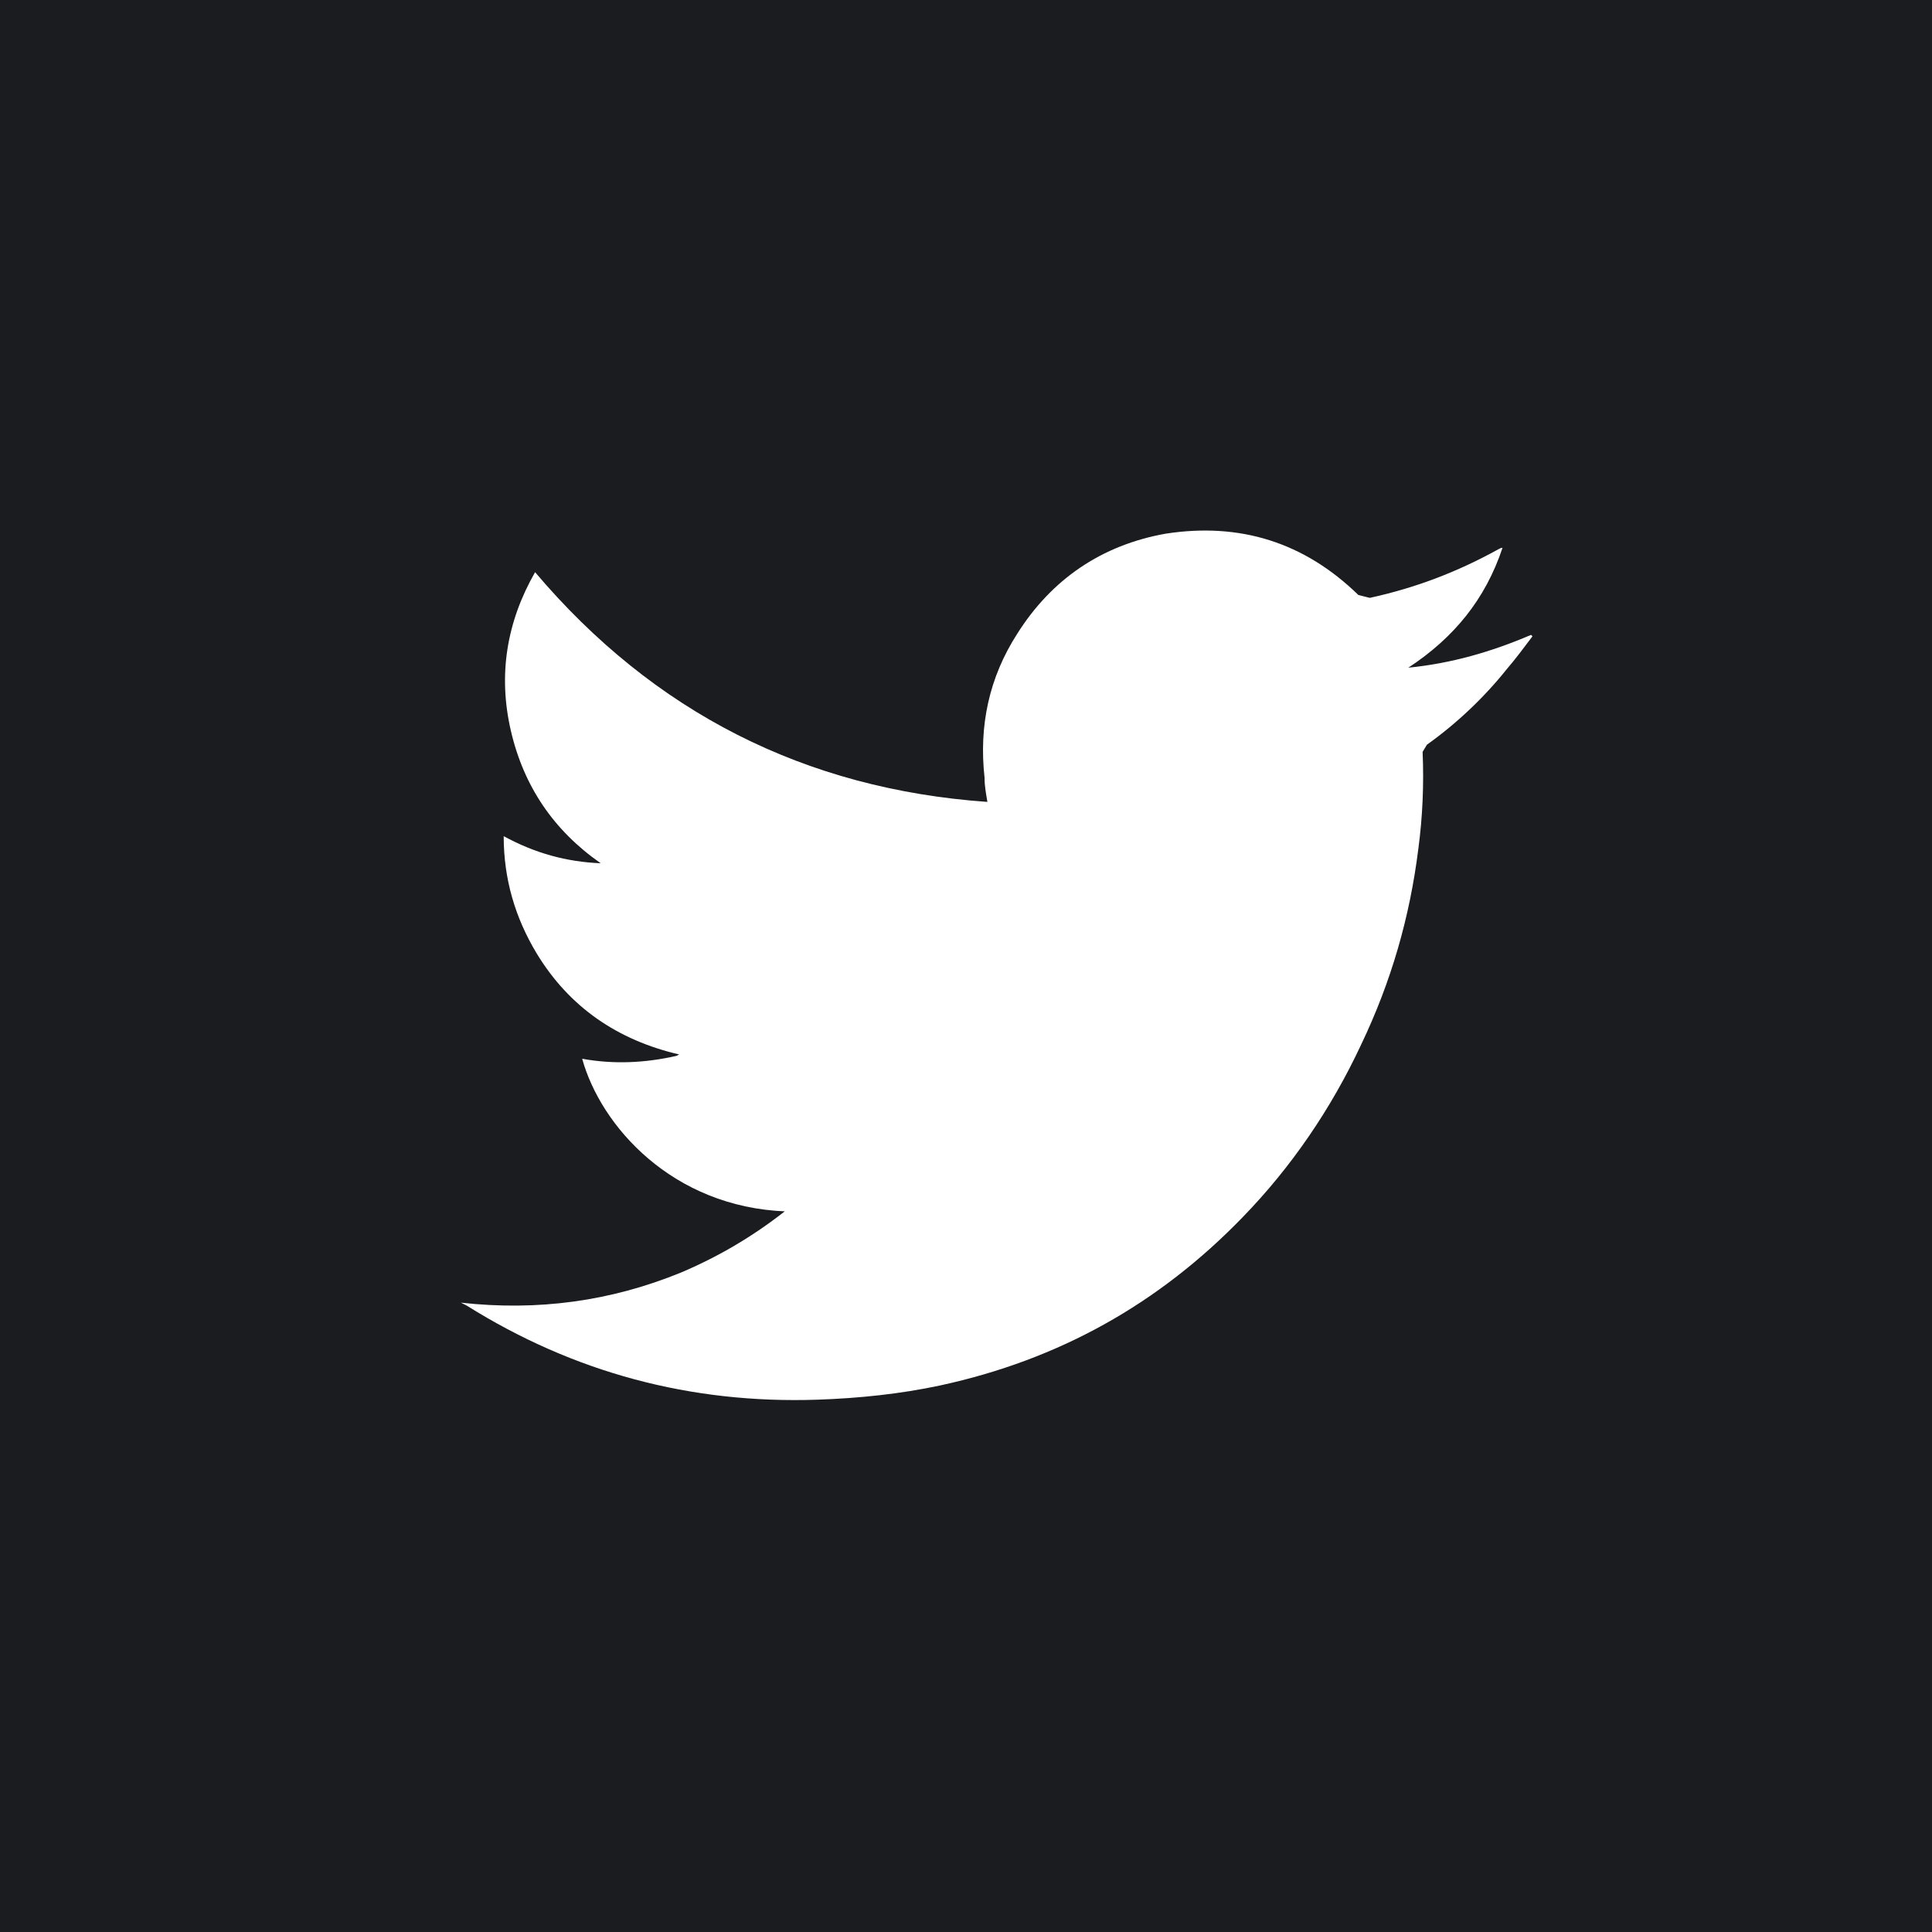 <?xml version="1.0" encoding="UTF-8"?>
<!DOCTYPE svg PUBLIC "-//W3C//DTD SVG 1.1//EN" "http://www.w3.org/Graphics/SVG/1.1/DTD/svg11.dtd">
<!-- Creator: CorelDRAW -->
<svg xmlns="http://www.w3.org/2000/svg" xml:space="preserve" width="38.361mm" height="38.361mm" style="shape-rendering:geometricPrecision; text-rendering:geometricPrecision; image-rendering:optimizeQuality; fill-rule:evenodd; clip-rule:evenodd"
viewBox="0 0 1.354 1.354"
 xmlns:xlink="http://www.w3.org/1999/xlink">
 <defs>
  <style type="text/css">
   <![CDATA[
    .fil0 {fill:#1B1C1F}
    .fil1 {fill:white}
   ]]>
  </style>
 </defs>
 <g id="Ebene_x0020_1">
  <g id="_24406376">
   <polygon id="_24406472" class="fil0" points="1.354,1.354 -0,1.354 -0,0 1.354,0 "/>
   <path id="_24406400" class="fil1" d="M0.551 0.849c-0.08,-0.003 -0.13,-0.06 -0.143,-0.107 0.022,0.004 0.044,0.003 0.066,-0.002l0.002 -0.001c-0.043,-0.01 -0.077,-0.033 -0.1,-0.071 -0.015,-0.025 -0.023,-0.052 -0.023,-0.082 0.022,0.012 0.044,0.018 0.068,0.019 -0.033,-0.023 -0.054,-0.054 -0.063,-0.093 -0.009,-0.039 -0.003,-0.076 0.017,-0.111 0.083,0.098 0.189,0.152 0.317,0.161 -0.001,-0.006 -0.002,-0.011 -0.002,-0.017 -0.004,-0.036 0.003,-0.07 0.023,-0.101 0.024,-0.038 0.059,-0.062 0.104,-0.07 0.052,-0.008 0.097,0.006 0.135,0.043l0.008 0.002c0.032,-0.007 0.061,-0.018 0.09,-0.034l0.002 -0.001 0.001 -6.35206e-005c-0.012,0.036 -0.034,0.063 -0.066,0.084 0.03,-0.003 0.058,-0.011 0.086,-0.023l0.001 0.001c-0.006,0.008 -0.012,0.016 -0.018,0.023 -0.016,0.02 -0.035,0.038 -0.056,0.053l-0.003 0.005c0.001,0.023 -5.29339e-005,0.046 -0.003,0.068 -0.006,0.048 -0.019,0.093 -0.04,0.137 -0.021,0.045 -0.049,0.086 -0.083,0.121 -0.059,0.061 -0.129,0.1 -0.212,0.118 -0.028,0.006 -0.057,0.009 -0.086,0.01 -0.089,0.003 -0.171,-0.019 -0.246,-0.066l-0.004 -0.002c0.054,0.006 0.105,-0.001 0.154,-0.021 0.026,-0.011 0.05,-0.025 0.073,-0.043z"/>
  </g>
 </g>
</svg>
